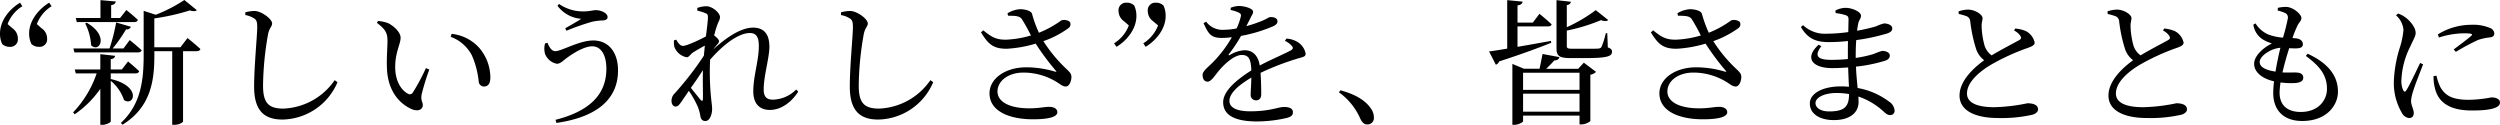 <svg xmlns="http://www.w3.org/2000/svg" width="535.514" height="26.738" viewBox="0 0 535.514 26.738"><path d="M5.539-23.809c-2.407,1.45-4.292,3.944-4.292,6.612a5.223,5.223,0,0,0,.464,2.233,2.305,2.305,0,0,0,1.624.609,1.609,1.609,0,0,0,1.74-1.769,2.684,2.684,0,0,0-1.189-2.233l-1.015-.87a7.686,7.686,0,0,1,3.161-3.828Zm3.6,4.582A7.686,7.686,0,0,1,12.3-23.055l-.522-.754C9.4-22.359,7.482-19.865,7.482-17.2a5.242,5.242,0,0,0,.493,2.233,2.305,2.305,0,0,0,1.624.609,1.609,1.609,0,0,0,1.74-1.769,2.649,2.649,0,0,0-1.218-2.233Zm8.555-.435h12.3c.406,0,.7-.145.783-.464-.928-.9-2.465-2.117-2.465-2.117L26.97-20.532H25.056v-2.755c.7-.116.928-.377.986-.783l-3.277-.29v3.828H17.487Zm1.8.29A11.883,11.883,0,0,1,20.764-14.7c1.74,1.74,3.973-1.972-.928-4.814ZM30.8-13.166c.406,0,.7-.145.783-.464-.957-.9-2.552-2.175-2.552-2.175l-1.334,1.8h-2.32A31.3,31.3,0,0,0,28.246-18.1a.944.944,0,0,0,1.044-.551l-3.161-.928a39.222,39.222,0,0,1-1.421,5.568H16.965l.232.841ZM24.969-7.4V-8.671h5.307c.406,0,.7-.145.783-.464-.928-.9-2.378-2.088-2.378-2.088L27.347-9.512H24.969v-2.2c.638-.087.9-.377.928-.725l-3.161-.348v3.277H17.255l.232.841h4.466A22.577,22.577,0,0,1,16.907-.319l.348.406a21.3,21.3,0,0,0,5.481-5.452V2.349h.435c.812,0,1.8-.493,1.8-.725v-8.7a9.067,9.067,0,0,1,2.842,4.118c2.146,1.45,3.828-2.929-2.784-4.495ZM39.9-14.268h-5.6v-6.177a47.484,47.484,0,0,0,7.6-1.711c.754.232,1.247.2,1.508-.058l-2.668-2.175A31.532,31.532,0,0,1,34.6-21.228l-2.581-.841v9.541c0,5.452-.638,10.527-4.872,14.471l.348.377c6.148-3.8,6.815-9.6,6.815-14.819v-.928h3.828V2.349h.377c1.189,0,1.943-.551,1.943-.725V-13.427h2.929c.406,0,.7-.145.783-.464-1.044-.986-2.755-2.349-2.755-2.349ZM55.68-20.445c.493.319.667.7.667,1.856,0,1.827-.667,8.352-.667,12.76,0,5.1,2.117,7.047,6.09,7.047a13.053,13.053,0,0,0,11.774-8l-.609-.435a13.957,13.957,0,0,1-11.02,6.09c-3.277,0-4.321-1.363-4.321-4.93a65.6,65.6,0,0,1,1.073-10.991c.261-1.392.87-1.653.87-2.32,0-.928-2.2-2.61-3.741-2.668a7.569,7.569,0,0,0-2,.29v.58A5.22,5.22,0,0,1,55.68-20.445ZM84.129-9.831C84.3-4.524,87.2-1.972,89.494-.986c1.363.551,2.32.029,2.32-.9,0-.725-.464-.812-.261-2.233a48.661,48.661,0,0,1,1.653-5.365L92.481-9.8a43.686,43.686,0,0,1-2.813,5.249.744.744,0,0,1-1.044.232C87.464-4.9,85.9-6.7,85.9-10.034c0-3.161,1.16-4.93,1.16-6.264,0-1.247-1.595-2.639-2.755-3.161a8.1,8.1,0,0,0-2.088-.435l-.232.406c1.914,1.421,2.262,2.262,2.262,3.857C84.245-14.123,84.042-11.977,84.129-9.831Zm18.183-2.726A18.5,18.5,0,0,1,103.791-6.9a1.14,1.14,0,0,0,1.1,1.044c.928,0,1.392-.638,1.392-1.972a9.794,9.794,0,0,0-2.523-6.467,9.254,9.254,0,0,0-5.771-2.842l-.2.638A8.339,8.339,0,0,1,102.312-12.557ZM118-15.08a4.164,4.164,0,0,0,0,2.233,3.405,3.405,0,0,0,2.523,2.117c.754,0,1.363-.667,1.972-1.131,1.131-.841,3.741-2.61,5.626-2.61,1.8,0,3.016,1.769,3.016,4.814,0,5.742-3.915,9.164-10.9,10.933l.2.667c8.149-1.16,13.195-4.727,13.195-11.252,0-3.944-2.088-6.409-5.278-6.409-3.1,0-6.786,2.291-8.178,2.291-.667,0-1.247-.725-1.653-1.8Zm7.743-5.278c-.812.551-2.2,1.334-3.422,2.03l.261.522a52.479,52.479,0,0,1,5.452-1.914,12.357,12.357,0,0,1,2.262-.29c.725,0,1.1-.29,1.1-.725,0-.87-1.392-1.479-2.552-1.479-.493,0-1.421.261-2.436.261a8.957,8.957,0,0,1-5.423-1.595l-.319.406A7.016,7.016,0,0,0,125.744-20.358ZM151.815-3.219c0,.493-.174.522-.493.232-.377-.464-1.305-1.6-2.088-2.581.9-1.247,1.8-2.581,2.581-3.8C151.757-6.931,151.844-4.524,151.815-3.219Zm19.981-2a7.221,7.221,0,0,1-4.988,2.175c-1.363,0-1.972-.638-1.972-2.175,0-2.987,1.218-6.757,1.218-9.164,0-2.755-1.218-4.089-3.48-4.089-2.813,0-6.061,2.407-8.555,4.669.2-.261.377-.493.58-.725.377-.464.667-.7.667-1.073,0-.29-.551-.841-1.044-1.189.2-.812.406-1.508.551-1.914.348-1.1.7-1.421.7-2.03,0-.9-1.624-2.32-2.958-2.32a5.762,5.762,0,0,0-1.914.377l.029.58a9.185,9.185,0,0,1,1.624.493c.522.2.638.348.638.986-.029.783-.2,2.262-.435,4.031-1.334.725-4.118,2.03-4.9,2.03-.551,0-.986-.493-1.45-1.334l-.493.145a4.507,4.507,0,0,0,.087,1.392,3.527,3.527,0,0,0,2.639,2.233c.522,0,.812-.7,1.421-1.073s1.537-.928,2.465-1.421c-.058.7-.145,1.421-.2,2.146a67.541,67.541,0,0,1-6.235,8.062,2.191,2.191,0,0,0-.7,1.653c0,.725.406,1.189.9,1.189.522-.029.841-.493,1.247-1.073L148.8-4.93a20.728,20.728,0,0,1,1.914,3.393,9.281,9.281,0,0,1,.551,2c.116.7.435,1.073,1.1,1.073.87,0,1.421-1.363,1.421-2.552,0-.7-.116-1.334-.2-2.2a55.653,55.653,0,0,1-.232-8.352V-11.6c2.755-3.161,6.032-5.713,8.526-5.713,1.421,0,1.914.957,1.914,2.784,0,3.132-1.189,6.409-1.189,9.715,0,2.7,1.421,3.973,3.538,3.973,2.7,0,4.872-2,6.09-3.915ZM183.28-20.445c.493.319.667.7.667,1.856,0,1.827-.667,8.352-.667,12.76,0,5.1,2.117,7.047,6.09,7.047a13.053,13.053,0,0,0,11.774-8l-.609-.435a13.957,13.957,0,0,1-11.02,6.09c-3.277,0-4.321-1.363-4.321-4.93a65.6,65.6,0,0,1,1.073-10.991c.261-1.392.87-1.653.87-2.32,0-.928-2.2-2.61-3.741-2.668a7.569,7.569,0,0,0-2,.29v.58A5.22,5.22,0,0,1,183.28-20.445Zm33.9-.58c1.653.029,2.494.029,2.987.783a39.133,39.133,0,0,1,1.914,3.451,21.874,21.874,0,0,1-5.278.9c-2.2.029-3.132-.551-4.93-2l-.493.435c1.508,2.436,2.552,3.538,5.568,3.509a26.337,26.337,0,0,0,6.148-1.1,52.388,52.388,0,0,0,4.292,5.771c.232.261.174.29-.145.232a21.565,21.565,0,0,0-6.148-.928c-4.495,0-7.888,2.407-7.888,5.568,0,3.857,4.263,5.568,9.309,5.568,3.8,0,5.22-.638,5.22-1.508,0-.783-.783-1.16-1.769-1.16-1.044,0-2.088.319-4.234.319-4.408,0-6.815-1.479-6.815-3.6,0-2.32,2.378-4.06,5.568-4.06a13.67,13.67,0,0,1,7.076,2c.841.522,1.305.986,2,.986.754,0,1.218-1.247,1.189-2.117-.029-.551-.261-.87-.957-1.537a30.793,30.793,0,0,1-5.046-6.061,20.569,20.569,0,0,0,5.365-2.784,1.016,1.016,0,0,0,.29-1.363,2,2,0,0,0-1.827-.29,22.245,22.245,0,0,1-4.785,2.639,25.661,25.661,0,0,1-1.479-4.06c-.145-.58-1.334-.986-2.581-.986a5.973,5.973,0,0,0-2.668.87Zm25.868,2.088a7.686,7.686,0,0,1-3.161,3.828l.522.754c2.378-1.45,4.263-3.944,4.263-6.612a5.223,5.223,0,0,0-.464-2.233,2.184,2.184,0,0,0-1.624-.609,1.609,1.609,0,0,0-1.74,1.769,2.718,2.718,0,0,0,1.218,2.233Zm6.264,0a7.839,7.839,0,0,1-3.161,3.828l.493.754c2.378-1.45,4.292-3.944,4.292-6.612a5.223,5.223,0,0,0-.464-2.233,2.229,2.229,0,0,0-1.624-.609,1.609,1.609,0,0,0-1.74,1.769,2.678,2.678,0,0,0,1.189,2.233Zm27.173,3.306a4.161,4.161,0,0,1,1.421,1.015c.406.435.348.725-.145,1.015-1.624.87-4.408,2.03-6.67,3.248-.319-2.059-1.45-3.277-3.248-3.277a6.82,6.82,0,0,0-3.19,1.044c-.2.116-.29-.029-.174-.2a31.233,31.233,0,0,0,2.61-3.915,31.627,31.627,0,0,0,6.931-2.088c.609-.319.87-.609.87-1.015,0-.7-.7-.928-1.45-.928-.435,0-.638.29-1.8.783a28.8,28.8,0,0,1-3.422,1.16c.348-.667.7-1.363.928-1.827.29-.609.522-.841.522-1.247,0-.783-2.03-1.247-3.016-1.247a5.247,5.247,0,0,0-1.769.377l-.029.493a6.82,6.82,0,0,1,1.682.522c.551.261.609.522.464,1.015a12.424,12.424,0,0,1-.87,2.407,14.972,14.972,0,0,1-2.668.29,4.4,4.4,0,0,1-3.857-1.74l-.551.319c1.044,2.291,1.566,3.161,3.915,3.161a18.189,18.189,0,0,0,2.146-.145,26.236,26.236,0,0,1-3.973,5.278c-1.276,1.3-2.32,1.972-2.291,2.842,0,.841.406,1.421,1.1,1.392.812-.029,1.653-1.537,2.668-2.668,1.16-1.305,3.074-3.045,4.64-3.045,1.479,0,1.943.9,2.03,3.306-3.248,2.059-6.032,4.437-6.032,6.815,0,2.349,1.8,4.118,7.25,4.118a28.687,28.687,0,0,0,6.5-.783c.986-.29,1.189-.667,1.189-1.218,0-.754-.725-1.1-1.885-1.1-1.3,0-2.987.928-7.279.928-2.784,0-4.437-.754-4.437-2.233,0-1.653,2.03-3.422,4.7-4.988-.029,1.479-.145,2.9-.145,3.625A1.125,1.125,0,0,0,270.338-2.9c.7,0,1.073-.522,1.073-1.305,0-.986-.029-2.929-.145-4.582a56.487,56.487,0,0,1,8-3.074c1.218-.348,1.653-.406,1.653-1.044a3.719,3.719,0,0,0-1.74-2.494,5.231,5.231,0,0,0-2.378-.725Zm11.571,11.02a13.509,13.509,0,0,1,4.553,5.6c.435.9.87,1.276,1.537,1.276A1.358,1.358,0,0,0,295.539.754a3.27,3.27,0,0,0-.667-1.943c-.986-1.45-2.9-2.9-6.5-3.857Zm45.414-11.02c-2.494.464-4.988.9-7.163,1.276v-4.379h6.525c.406,0,.7-.116.783-.435-.986-.957-2.61-2.262-2.61-2.262l-1.421,1.885h-3.277v-3.683c.754-.116,1.015-.377,1.1-.812L324.1-24.36v10.382c-1.653.29-2.987.493-3.886.609l1.45,2.842a1.1,1.1,0,0,0,.7-.7c5.075-1.653,8.671-2.987,11.165-4ZM327.5-.464V-4.321H339.59V-.464ZM339.59-8.816v3.683H327.5V-8.816Zm-.29-.841h-6.844c.58-.58,1.276-1.247,1.74-1.8.609,0,.986-.232,1.073-.7l-3.6-.667c-.174.928-.435,2.2-.638,3.161H327.7L325.206-10.7V2.349h.377c.928,0,1.914-.551,1.914-.783V.377H339.59V2.262h.377a3.27,3.27,0,0,0,1.943-.7V-8.381a2.267,2.267,0,0,0,1.218-.609l-2.61-1.972Zm6.235-7.627h-.319a16.438,16.438,0,0,1-.928,2.958c-.145.232-.319.29-.667.348-.377.029-1.392.029-2.668.029h-2.9c-1.044,0-1.189-.145-1.189-.609v-3.277a39.316,39.316,0,0,0,7.308-2.233c.783.261,1.305.232,1.566-.029l-2.668-2.117a33.392,33.392,0,0,1-6.206,3.654v-4.727c.551-.087.841-.377.87-.725l-3.074-.348v10.266c0,1.653.522,2.146,3.016,2.146h3.161c4.7,0,5.713-.377,5.713-1.363,0-.435-.2-.667-.9-.928Zm15.138-3.741c1.653.029,2.494.029,2.987.783a39.133,39.133,0,0,1,1.914,3.451,21.874,21.874,0,0,1-5.278.9c-2.2.029-3.132-.551-4.93-2l-.493.435c1.508,2.436,2.552,3.538,5.568,3.509a26.337,26.337,0,0,0,6.148-1.1,52.386,52.386,0,0,0,4.292,5.771c.232.261.174.29-.145.232a21.565,21.565,0,0,0-6.148-.928c-4.495,0-7.888,2.407-7.888,5.568,0,3.857,4.263,5.568,9.309,5.568,3.8,0,5.22-.638,5.22-1.508,0-.783-.783-1.16-1.769-1.16-1.044,0-2.088.319-4.234.319-4.408,0-6.815-1.479-6.815-3.6,0-2.32,2.378-4.06,5.568-4.06a13.67,13.67,0,0,1,7.076,2c.841.522,1.3.986,2,.986.754,0,1.218-1.247,1.189-2.117-.029-.551-.261-.87-.957-1.537a30.793,30.793,0,0,1-5.046-6.061,20.569,20.569,0,0,0,5.365-2.784,1.016,1.016,0,0,0,.29-1.363,2,2,0,0,0-1.827-.29,22.246,22.246,0,0,1-4.785,2.639,25.663,25.663,0,0,1-1.479-4.06c-.145-.58-1.334-.986-2.581-.986a5.973,5.973,0,0,0-2.668.87Zm32.364,20.5c-1.827,0-2.9-.783-2.9-1.8,0-1.131,1.8-2.146,4.524-2.146a15.751,15.751,0,0,1,2.668.232C397.3-1.537,396.372-.522,393.037-.522ZM398.75-12.18c0-1.363.029-2.581.116-3.625a41.287,41.287,0,0,0,6.641-1.421c.638-.232,1.073-.493,1.073-1.1,0-.725-1.044-1.044-1.769-1.044a9.777,9.777,0,0,0-1.74.638,40.156,40.156,0,0,1-4.031.928c.087-.638.174-1.16.261-1.6.174-.725.58-1.015.58-1.624,0-.841-1.885-1.682-3.306-1.682a4.8,4.8,0,0,0-2.175.58l.058.551a10.339,10.339,0,0,1,2.117.435c.493.174.638.348.638.928,0,.29-.029,1.363-.058,2.7a35.19,35.19,0,0,1-4.582.348,6.848,6.848,0,0,1-5.1-1.827l-.464.377c1.45,2.523,3.248,3.248,5.974,3.248A39.2,39.2,0,0,0,397.1-15.6c-.029.9-.029,1.8-.029,2.639v1.218c-1.16.116-2.349.174-3.509.174-2.755,0-3.886-.667-2.175-2.929l-.58-.319c-3.219,2.958-1.16,5.017,2.871,5.017,1.131,0,2.291-.058,3.451-.145.058,1.566.116,2.987.174,4.147a16.48,16.48,0,0,0-1.711-.087c-3.683,0-6.67,1.363-6.67,3.683,0,2.2,2.146,3.538,5.133,3.538,3.277,0,5.307-1.45,5.307-3.886,0-.377-.029-.754-.029-1.16a15.073,15.073,0,0,1,5.336,3.161c.58.522.9.812,1.479.812a.909.909,0,0,0,.928-1.015,2.515,2.515,0,0,0-1.16-1.856,15.648,15.648,0,0,0-6.757-2.929c-.116-1.334-.29-2.813-.348-4.582A32.374,32.374,0,0,0,405.1-11.4c.58-.2.957-.551.957-1.073,0-.7-.87-1.015-1.653-1.015a16.59,16.59,0,0,0-1.827.667,25.1,25.1,0,0,1-3.828.841Zm33.93-5.655a3.205,3.205,0,0,1,1.392,1.218c.174.377.087.609-.348.841-.957.551-3.741,1.972-5.858,3.248a4.119,4.119,0,0,1-1.537-2.175,17.3,17.3,0,0,1-.609-4.176c0-.725.2-1.131.2-1.653-.029-.754-1.624-1.8-3.132-1.8a6.709,6.709,0,0,0-2,.377l.029.551c.464.116,1.16.29,1.624.464a1.265,1.265,0,0,1,.841,1.1,31.011,31.011,0,0,0,1.276,6,4.963,4.963,0,0,0,1.711,2.349c-2,1.45-5.278,4.292-5.278,7.569,0,3.161,3.219,4.814,8.294,4.814a29.742,29.742,0,0,0,7.395-.725c.638-.2,1.131-.638,1.131-1.1,0-1.015-1.073-1.334-2.291-1.334a38.293,38.293,0,0,1-7.076.841c-4.234,0-5.858-1.218-5.858-2.929,0-2.552,2.9-4.872,5.307-6.264a47.529,47.529,0,0,1,7.308-3.364c1.218-.406,1.885-.7,1.885-1.276a3.6,3.6,0,0,0-1.943-2.494,7.231,7.231,0,0,0-2.233-.522Zm31.9,0a3.205,3.205,0,0,1,1.392,1.218c.174.377.087.609-.348.841-.957.551-3.741,1.972-5.858,3.248a4.119,4.119,0,0,1-1.537-2.175,17.3,17.3,0,0,1-.609-4.176c0-.725.2-1.131.2-1.653-.029-.754-1.624-1.8-3.132-1.8a6.709,6.709,0,0,0-2,.377l.029.551c.464.116,1.16.29,1.624.464a1.265,1.265,0,0,1,.841,1.1,31.011,31.011,0,0,0,1.276,6,4.963,4.963,0,0,0,1.711,2.349c-2,1.45-5.278,4.292-5.278,7.569,0,3.161,3.219,4.814,8.294,4.814a29.742,29.742,0,0,0,7.395-.725c.638-.2,1.131-.638,1.131-1.1,0-1.015-1.073-1.334-2.291-1.334a38.293,38.293,0,0,1-7.076.841c-4.234,0-5.858-1.218-5.858-2.929,0-2.552,2.9-4.872,5.307-6.264a47.529,47.529,0,0,1,7.308-3.364c1.218-.406,1.885-.7,1.885-1.276a3.6,3.6,0,0,0-1.943-2.494,7.231,7.231,0,0,0-2.233-.522Zm20.706,6.728c0-1.334,2.494-2.929,4.437-3.045-.348,1.421-.754,3.277-1.044,5.1C486.156-9.425,485.286-10.208,485.286-11.107Zm9.889-1.305c2.639,1.972,4.524,3.857,4.524,7.047,0,2.552-1.943,4.959-5.626,4.959-2.7,0-4.524-1.305-4.524-4.147a16.391,16.391,0,0,1,.2-2.175,16.98,16.98,0,0,0,3.306.116c1.131-.145,1.566-.522,1.566-1.131,0-.7-.522-1.044-1.3-1.1-.638-.058-1.769.029-3.161-.029.435-1.856.986-3.77,1.45-5.191.667.029,1.334.058,1.74.029.754-.058,1.189-.29,1.189-.87s-.406-1.16-1.508-1.276c-.232-.029-.464-.029-.725-.058a23.331,23.331,0,0,1,1.131-2.784c.348-.667.783-.928.783-1.508,0-.841-1.827-2.378-3.306-2.378a7.749,7.749,0,0,0-1.74.2l-.029.58a8.444,8.444,0,0,1,1.45.464,1.057,1.057,0,0,1,.725,1.189,41.944,41.944,0,0,1-1.044,4.147,11.283,11.283,0,0,1-3.219-.7,6.184,6.184,0,0,1-2.668-2.349l-.464.261a4.492,4.492,0,0,0,1.914,3.1,8.07,8.07,0,0,0,2.059.928c-2.146,1.1-3.8,2.784-3.8,4.379,0,1.682,1.566,3.132,4.263,3.741a20.829,20.829,0,0,0-.174,2.494c0,3.567,2.088,6,6.206,6,5.278,0,7.656-3.393,7.656-6.264,0-3.277-1.914-6.032-6.5-8.149ZM519.651-10.9c-.7,1.45-2.291,4.843-2.958,5.858-.261.406-.464.348-.667-.029a4.693,4.693,0,0,1-.377-2.291,17.313,17.313,0,0,1,1.914-7.105c.725-1.624,1.131-2.175,1.131-2.871,0-1.3-1.392-2.726-2.088-3.248a5.81,5.81,0,0,0-1.682-.9l-.435.377a4.7,4.7,0,0,1,1.595,3.132,17.55,17.55,0,0,1-.7,3.538,27.078,27.078,0,0,0-1.363,7.569,12.614,12.614,0,0,0,1.711,6.641A2.044,2.044,0,0,0,517.273.9c.667,0,1.015-.406,1.015-1.1,0-.725-.58-1.682-.58-2.581a8.279,8.279,0,0,1,.464-2.117c.29-1.1,1.537-4.147,2.117-5.713Zm2.871,2.813a9.995,9.995,0,0,0,.29,2.552c.725,3.074,3.132,4.814,7.946,4.814,3.248,0,6-.348,6-1.711,0-.754-.928-1.1-1.827-1.1a27.086,27.086,0,0,1-4.872.522c-3.6,0-5.075-.957-6.09-2.755a10.705,10.705,0,0,1-.812-2.407Zm1.16-8.265a17.908,17.908,0,0,1,5.307-.9c1.972,0,1.943.2,1.595.551-.551.522-2.465,1.943-3.741,2.9l.464.522a46.031,46.031,0,0,1,4.756-2.552,11.514,11.514,0,0,1,2.581-.551c.638-.087.9-.377.9-.841a1.377,1.377,0,0,0-.957-1.189,9.347,9.347,0,0,0-4.06-.667,13.558,13.558,0,0,0-7.076,2.059Z" transform="translate(-1.247 24.389)"/></svg>